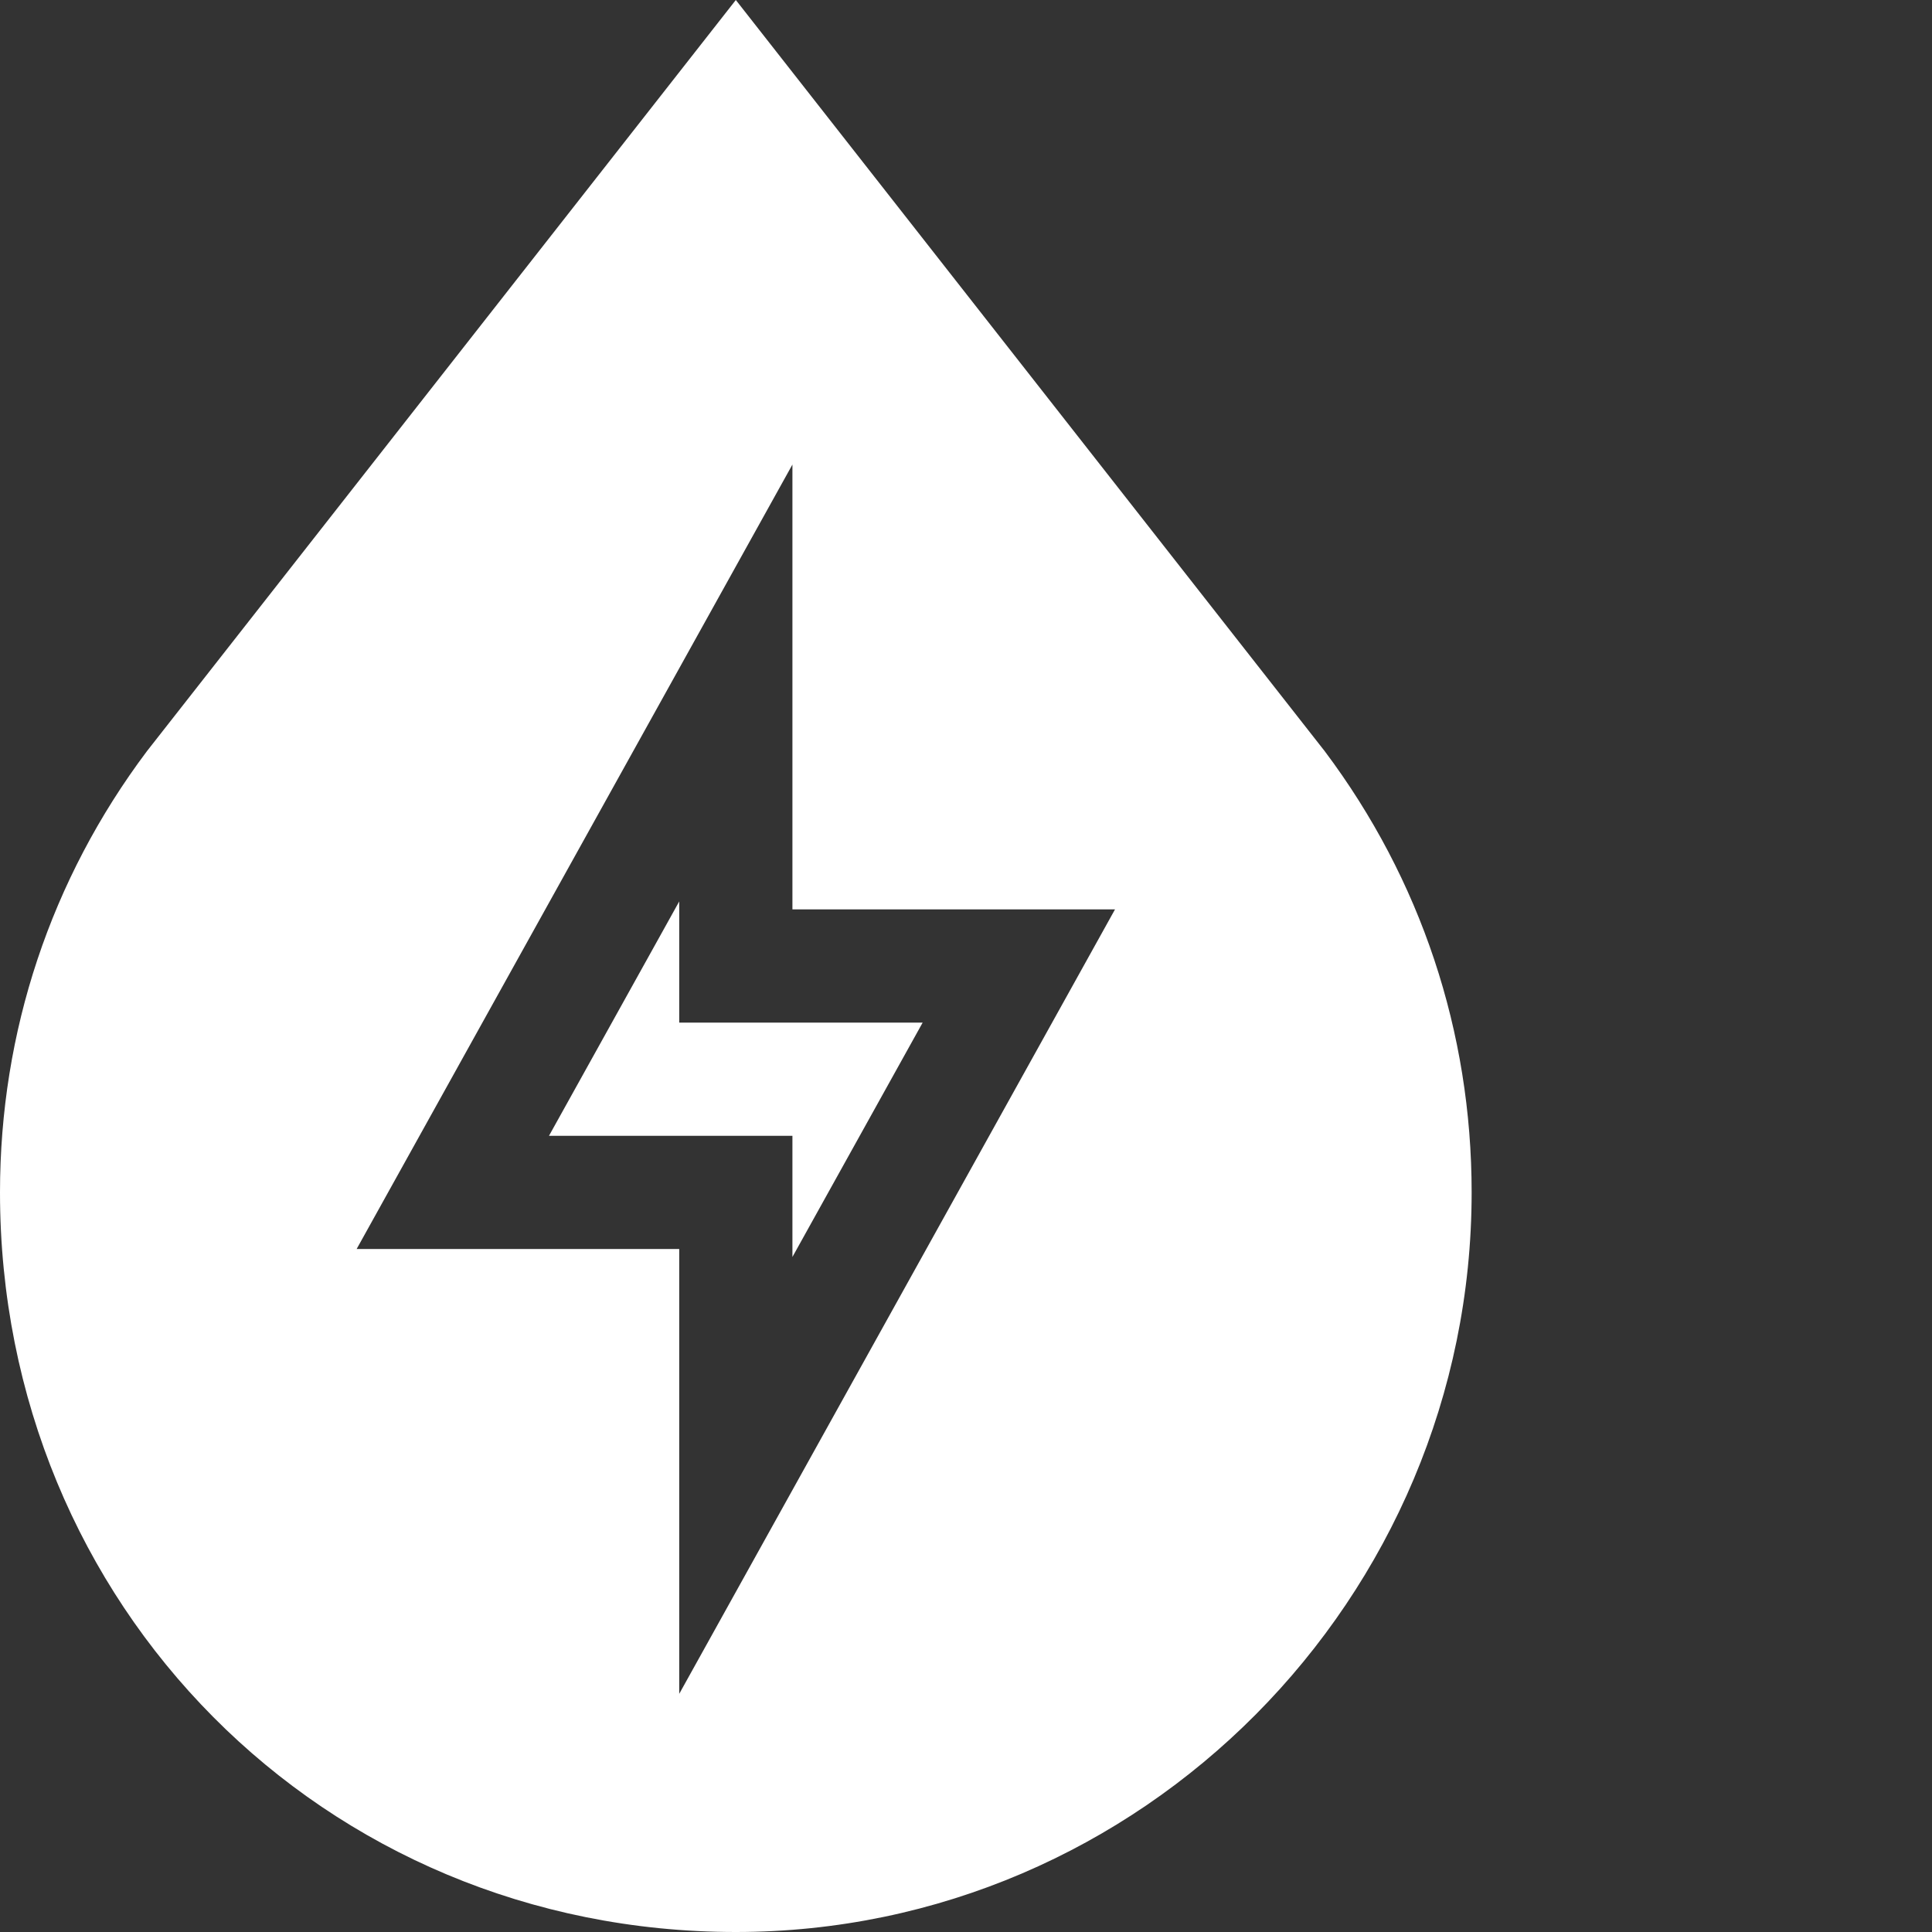 <?xml version="1.0" encoding="UTF-8"?> <svg xmlns="http://www.w3.org/2000/svg" xmlns:xlink="http://www.w3.org/1999/xlink" xmlns:svgjs="http://svgjs.com/svgjs" width="512" height="512" x="0" y="0" viewBox="0 0 512 512" style="enable-background:new 0 0 512 512" xml:space="preserve" class=""><rect x="0" y="0" width="512" height="512" fill="#333333" stroke="none"/> <g> <path d="M180 238.89 145.488 301H210v32.11L244.512 271H180zm0 0" fill="#ffffff" data-original="#000000" class=""></path> <path d="M38.922 199.09C13.46 233.016 0 273.445 0 316c0 109.352 85.648 196 195 196 107.52 0 195-88.48 195-196 0-42.555-13.46-82.984-38.922-116.91L195 0zM295.488 241 180 448.89V331H94.512L210 123.11V241zm0 0" fill="#ffffff" data-original="#000000" class=""></path> </g> </svg> 